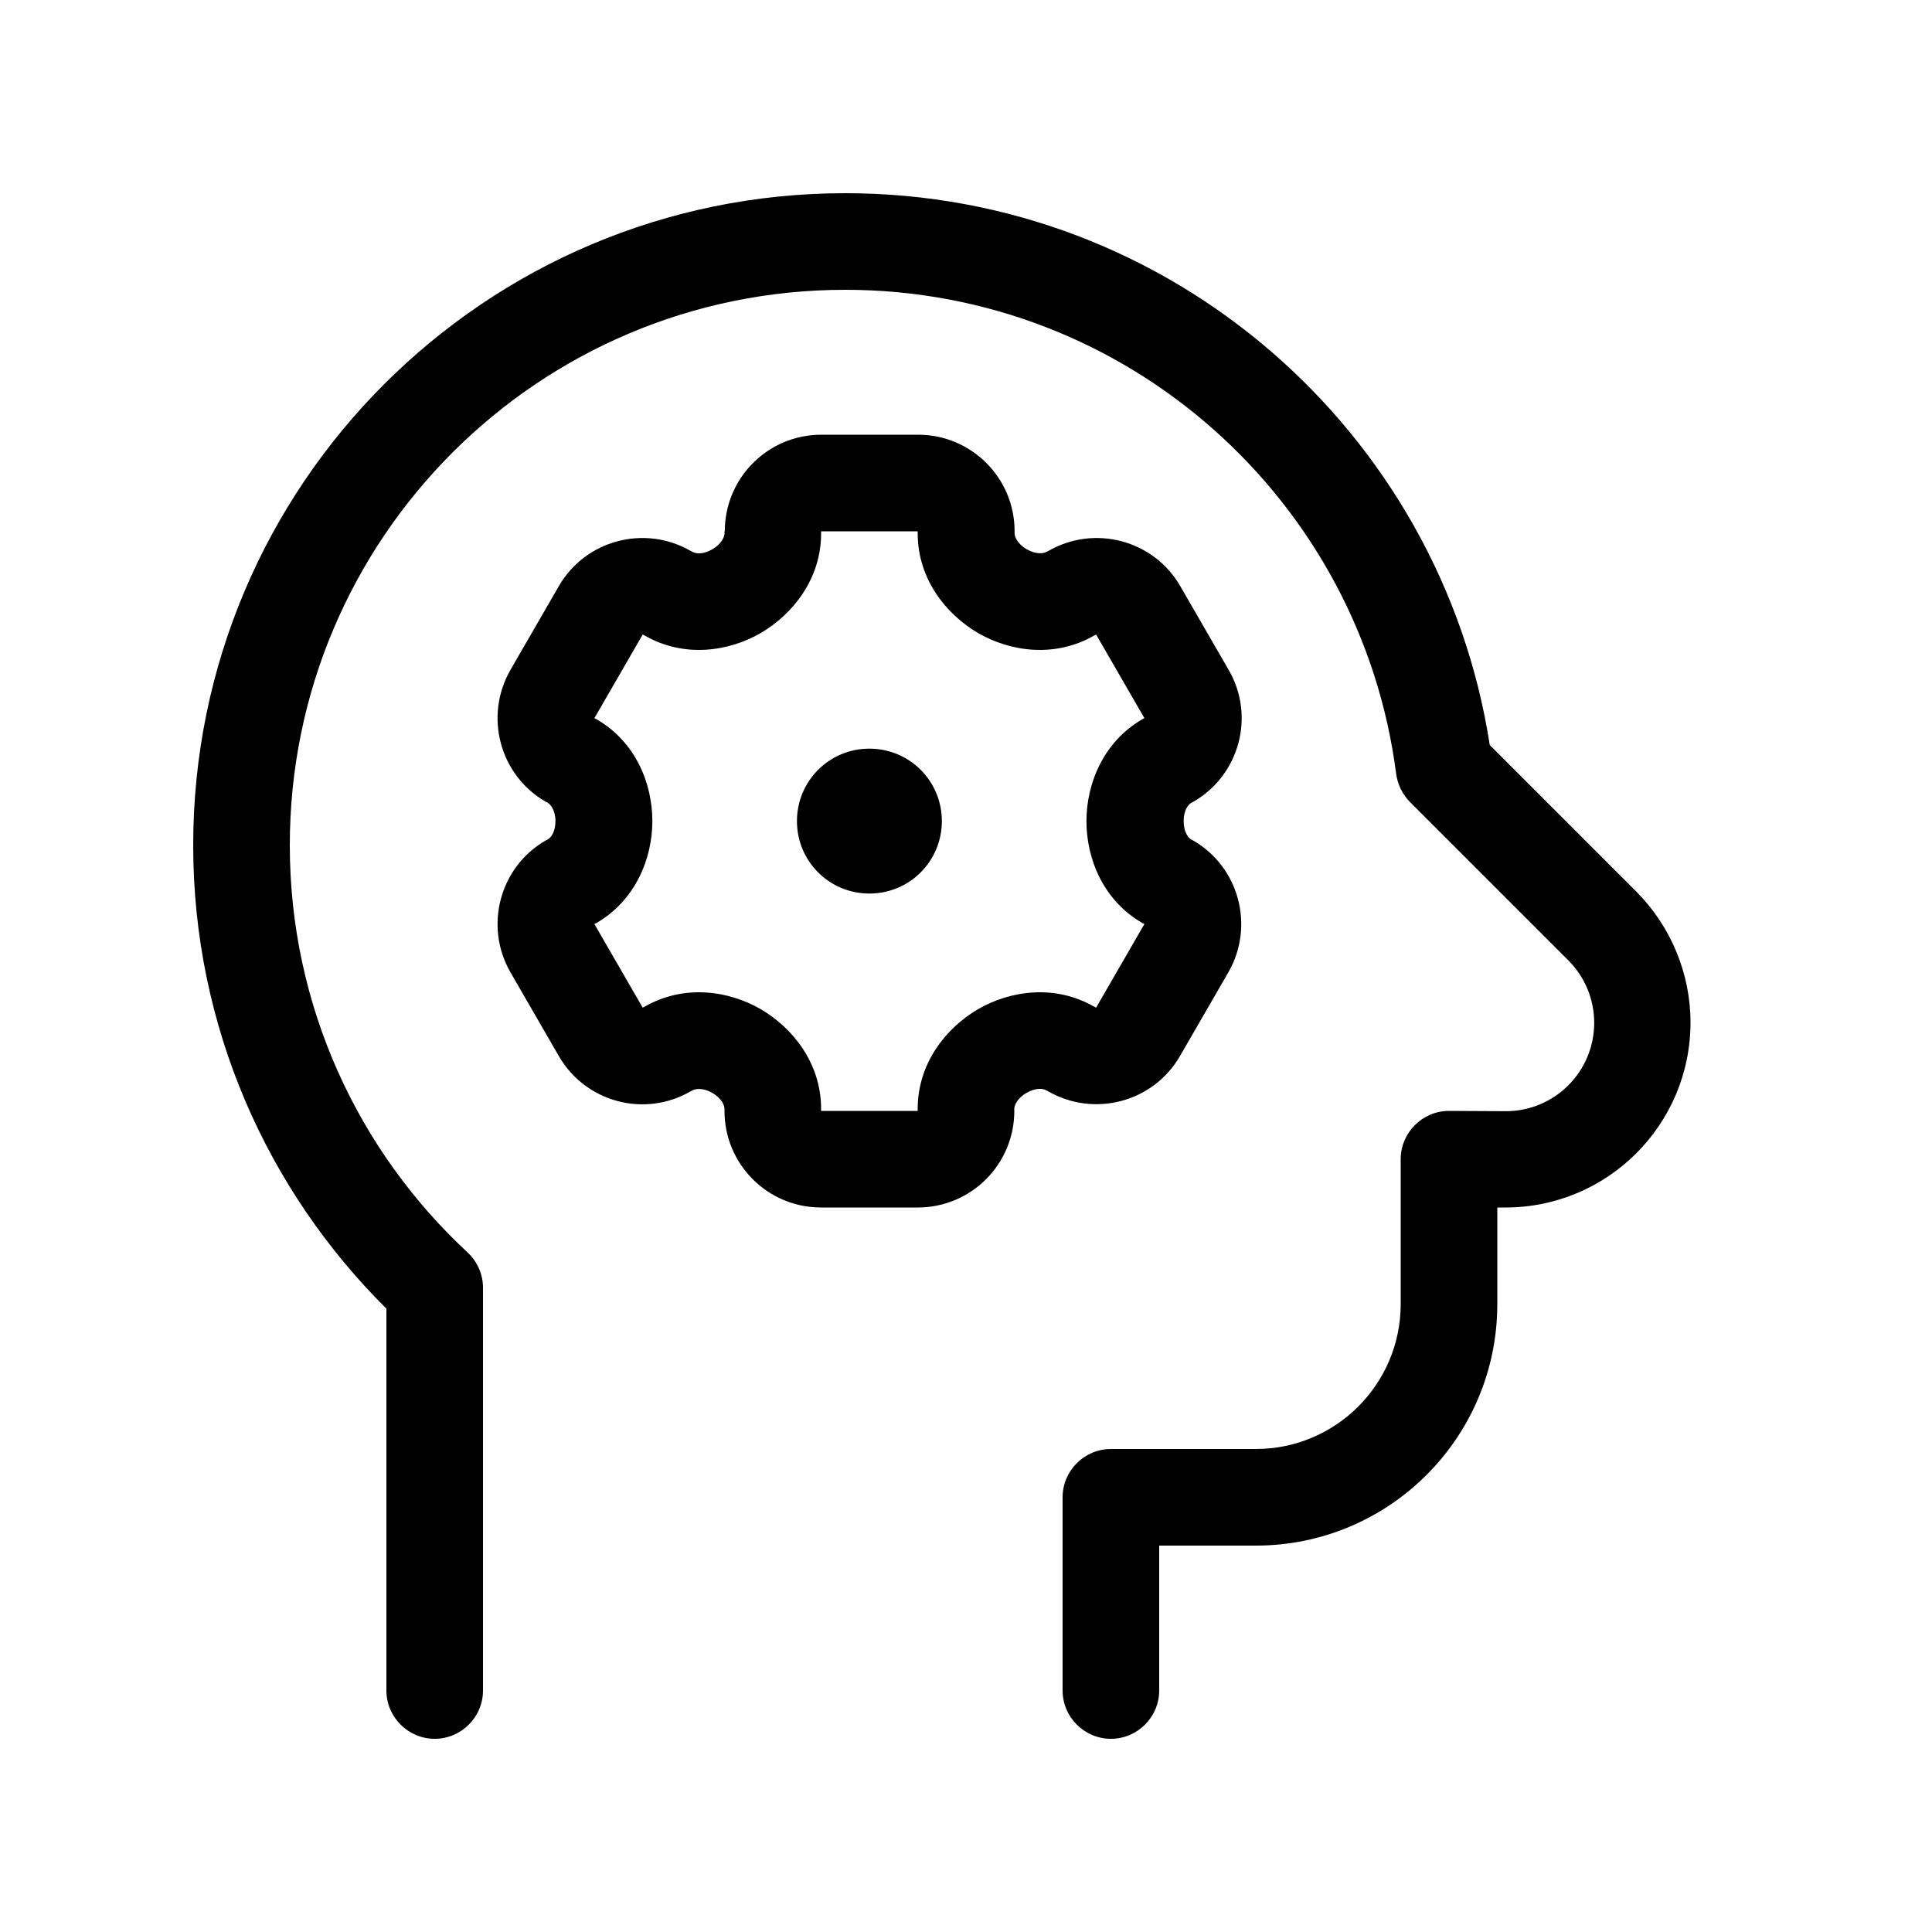<svg xmlns="http://www.w3.org/2000/svg" viewBox="0 0 640 640"><!--! Font Awesome Pro 7.1.0 by @fontawesome - https://fontawesome.com License - https://fontawesome.com/license (Commercial License) Copyright 2025 Fonticons, Inc. --><path fill="currentColor" d="M96 280C96 178.4 178.4 96 280 96C373.6 96 450.9 165.9 462.5 256.4C463 259.9 464.6 263.2 467.1 265.7L519.5 318.1C525 323.6 528.1 331 528.1 338.8C528.1 355 515 368.1 498.8 368.1L480 368C471.2 368 464 375.2 464 384L464 432C464 458.5 442.5 480 416 480L368 480C359.2 480 352 487.2 352 496L352 560C352 568.8 359.2 576 368 576C376.8 576 384 568.8 384 560L384 512L416 512C460.2 512 496 476.2 496 432L496 400L498.7 400C532.5 400 560 372.6 560 338.7C560 322.5 553.5 306.9 542.1 295.4L493.5 246.8C477.5 143.3 388 64 280 64C160.7 64 64 160.7 64 280C64 340 88.5 394.3 128 433.5L128 560C128 568.8 135.2 576 144 576C152.8 576 160 568.8 160 560L160 426.6C160 422.1 158.1 417.9 154.9 414.9C118.7 381.3 96 333.3 96 280zM240 176L240 176.7C240 177.7 239.2 180.1 235.9 182C232.7 183.8 230.4 183.4 229.4 182.8L228.8 182.5C213.5 173.7 193.9 178.9 185.1 194.2L169.1 221.9C160.3 237.2 165.5 256.8 180.8 265.6L181.4 265.9C182.3 266.4 184 268.3 184 272C184 275.7 182.4 277.6 181.4 278.1L180.8 278.4C165.5 287.2 160.3 306.8 169.1 322.1L185.1 349.8C193.9 365.1 213.5 370.4 228.8 361.5L229.4 361.2C230.3 360.7 232.7 360.2 235.9 362C239.2 363.9 240 366.3 240 367.3L240 368C240 385.7 254.3 400 272 400L304 400C321.7 400 336 385.7 336 368L336 367.3C336 366.3 336.8 363.9 340.1 362C343.3 360.2 345.6 360.6 346.6 361.2L347.2 361.5C362.5 370.3 382.1 365.1 390.9 349.8L406.9 322.1C415.7 306.8 410.5 287.2 395.2 278.4L394.6 278.1C393.7 277.6 392.1 275.7 392.1 272C392.1 268.3 393.7 266.4 394.7 265.9L395.3 265.6C410.6 256.8 415.9 237.2 407 221.9L391 194.2C382.2 178.9 362.6 173.7 347.3 182.5L346.7 182.8C345.8 183.3 343.4 183.8 340.2 182C336.9 180.1 336.1 177.7 336.1 176.7L336.1 176C336.1 158.3 321.8 144 304.1 144L272.1 144C254.4 144 240.1 158.3 240.1 176zM304 176L304 176.7C304 191.8 313.4 203.5 324 209.7C334.7 215.9 349.5 218 362.5 210.5L363.1 210.2L379.1 237.9L378.5 238.2C365.5 245.7 359.9 259.6 359.9 272C359.9 284.4 365.4 298.3 378.5 305.8L379.1 306.1L363.1 333.8L362.5 333.5C349.5 326 334.7 328.1 324 334.3C313.4 340.5 304 352.2 304 367.3L304 368L272 368L272 367.3C272 352.2 262.6 340.5 252 334.3C241.3 328.1 226.5 326 213.5 333.5L212.9 333.8L196.9 306.1L197.5 305.8C210.5 298.3 216.1 284.4 216.1 272C216.1 259.6 210.6 245.7 197.5 238.2L196.9 237.9L212.9 210.2L213.5 210.5C226.5 218 241.3 215.9 252 209.7C262.6 203.5 272 191.8 272 176.7L272 176L304 176zM312 272C312 258.7 301.3 248 288 248C274.7 248 264 258.7 264 272C264 285.3 274.7 296 288 296C301.3 296 312 285.3 312 272z"/></svg>